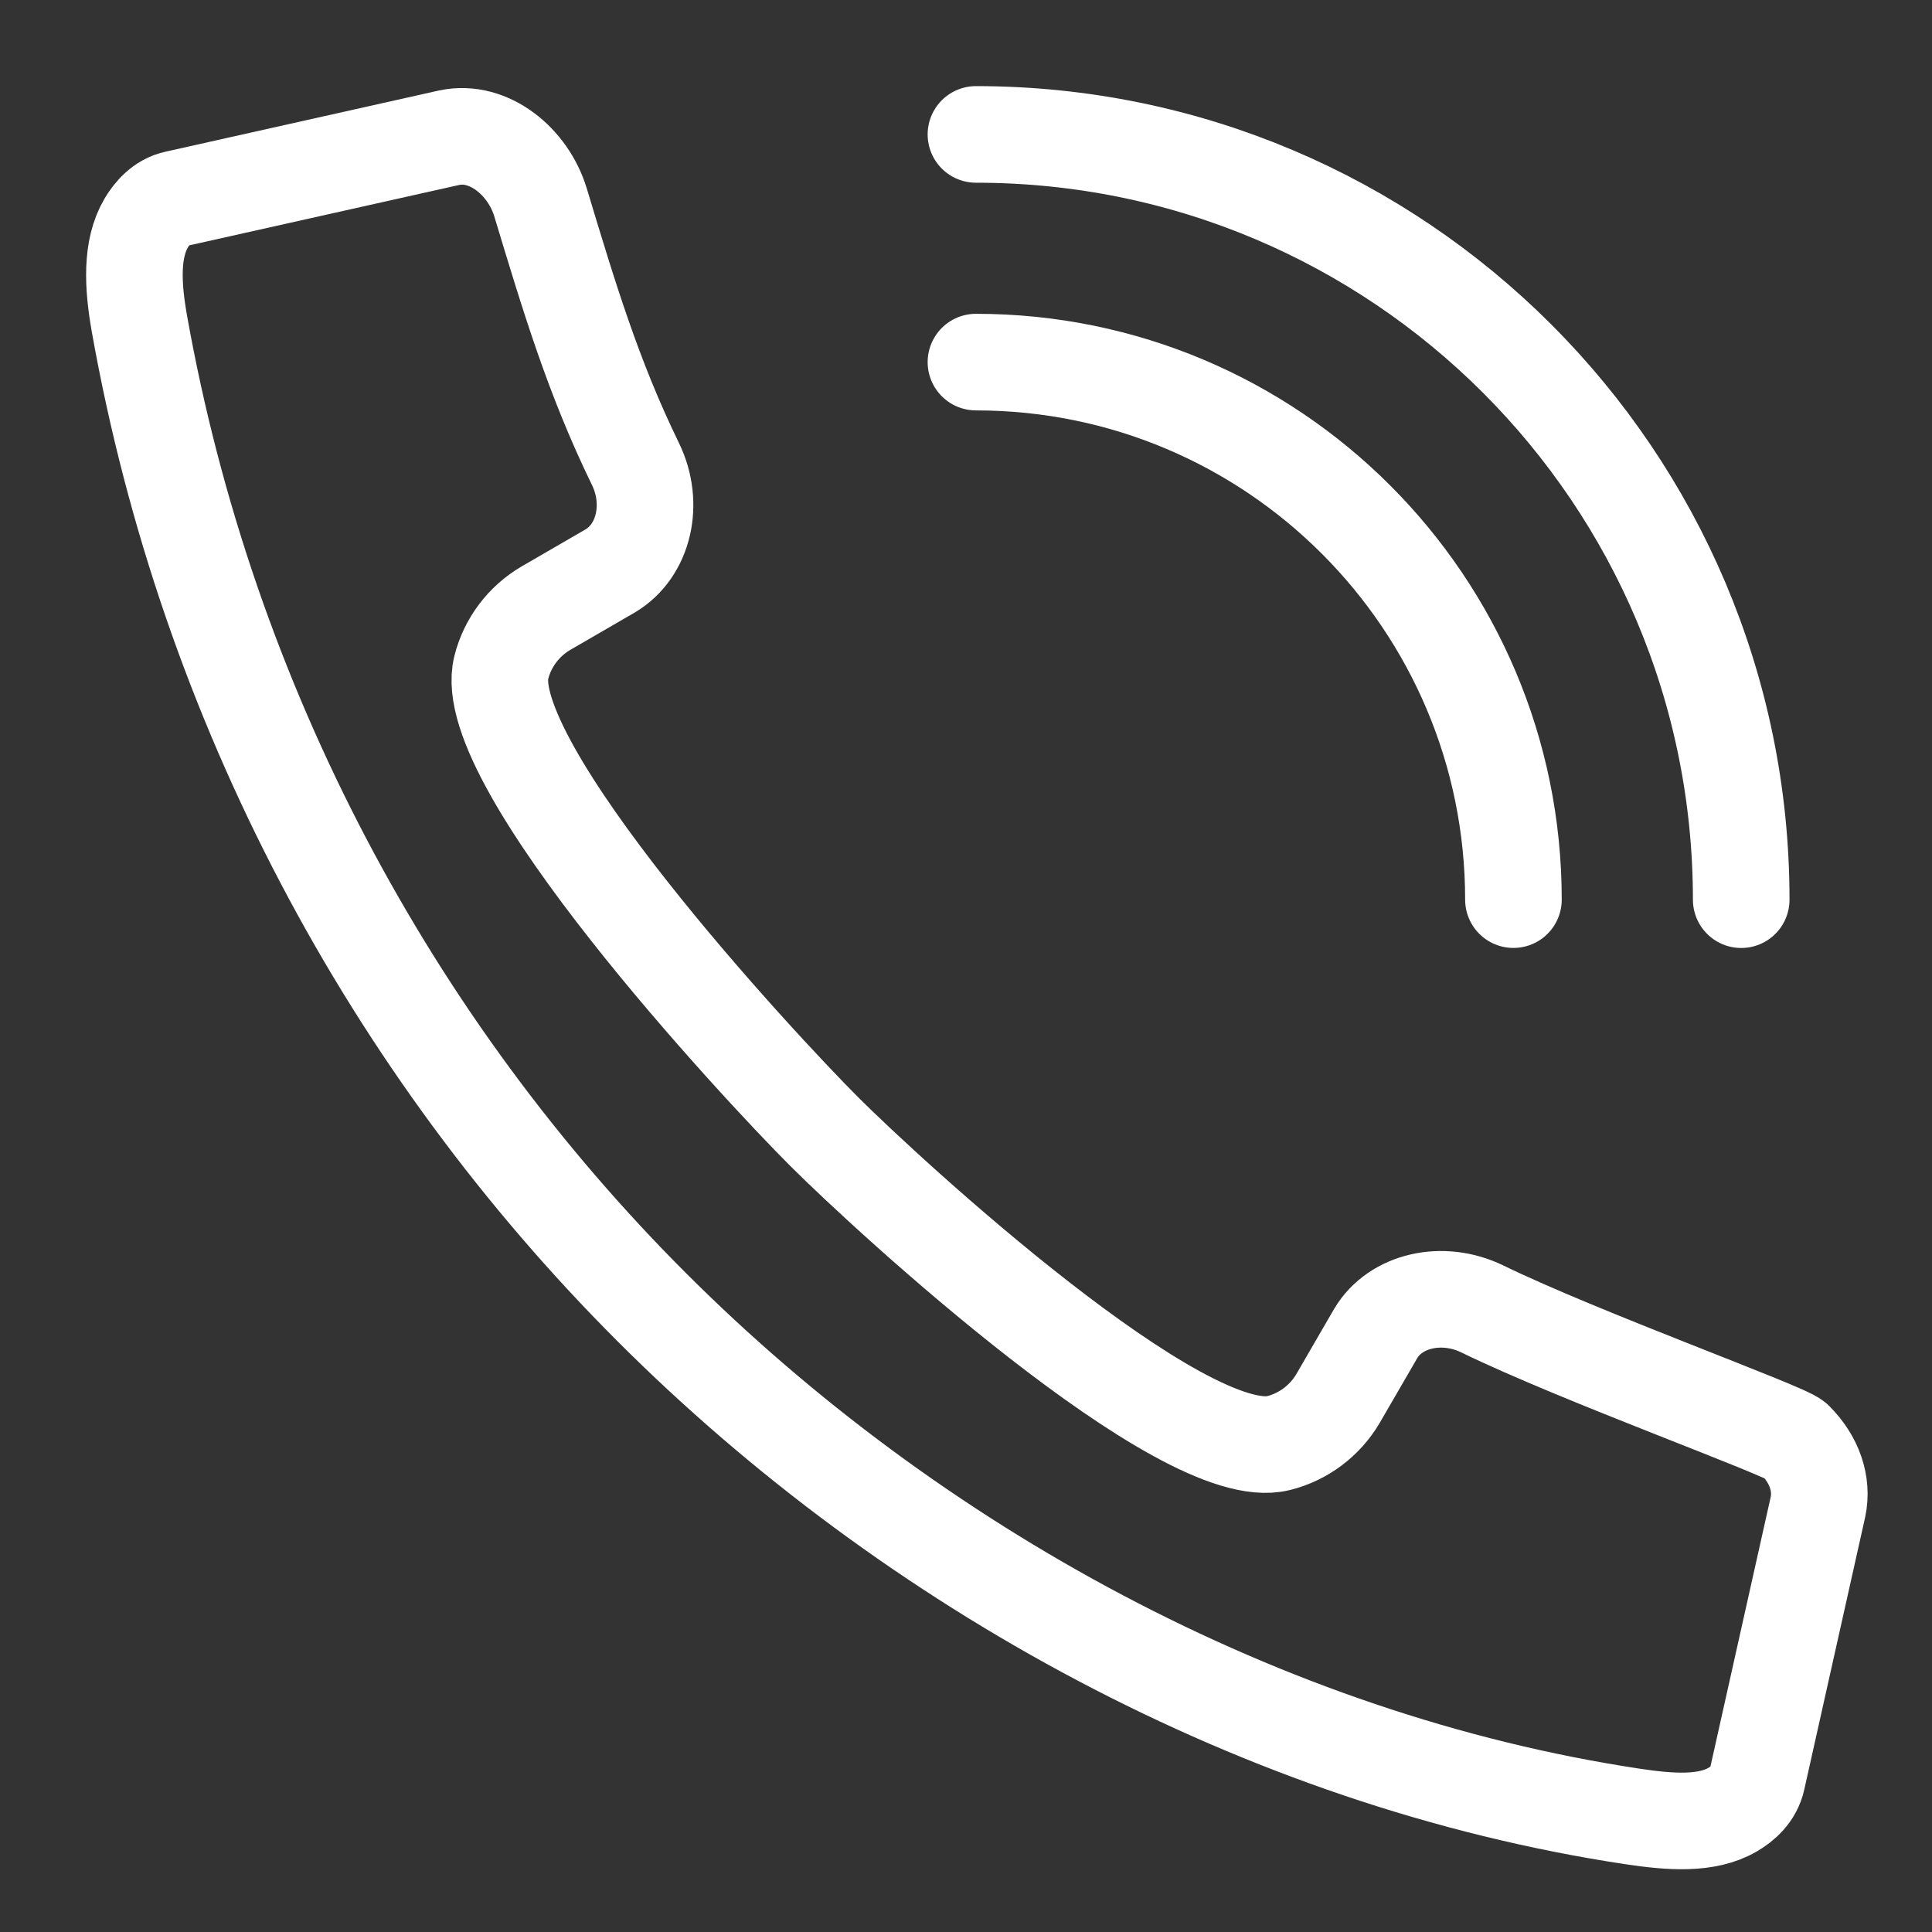 <?xml version="1.0" encoding="UTF-8"?>
<svg width="40px" height="40px" viewBox="0 0 40 40" version="1.1" xmlns="http://www.w3.org/2000/svg" xmlns:xlink="http://www.w3.org/1999/xlink">
    <rect x="0" y="0" width="40" height="40" fill="#333333" stroke="none"/>
    <!-- Generator: Sketch 51.3 (57544) - http://www.bohemiancoding.com/sketch -->
    <title>contact-icon-tel</title>
    <desc>Created with Sketch.</desc>
    <defs></defs>
    <g id="contact-icon-tel" stroke="none" stroke-width="1" fill="none" fill-rule="evenodd">
        <g id="Group-7" transform="translate(2, 2)" stroke="#FFFFFF" stroke-width="2">
            <path d="M1.029,2.614 C0.708,3.157 0.747,3.915 0.886,4.699 C2.293,12.603 6.112,19.683 11.489,25.059 C16.864,30.436 24.141,34.45 31.795,35.607 C32.582,35.725 33.336,35.782 33.878,35.463 C34.072,35.349 34.313,35.147 34.38,34.831 L35.639,29.199 C35.74,28.72 35.565,28.216 35.164,27.815 C34.974,27.623 30.707,26.084 28.689,25.1 C27.861,24.698 26.891,24.925 26.485,25.604 L25.703,26.953 C25.435,27.41 24.989,27.748 24.474,27.877 C22.5,28.377 16.391,22.754 15.064,21.428 C13.688,20.052 7.876,13.794 8.379,11.819 C8.507,11.306 8.845,10.859 9.302,10.592 C10.479,9.911 10.16,10.096 10.639,9.817 C11.331,9.402 11.558,8.432 11.157,7.607 C10.276,5.802 9.772,4.112 9.191,2.19 C8.935,1.345 8.121,0.679 7.305,0.85 C7.305,0.85 7.208,0.872 1.647,2.116 C1.345,2.179 1.144,2.42 1.029,2.614 Z" id="Stroke-1"></path>
            <path d="M18.206,5.497 C24.352,5.497 29.334,10.481 29.334,16.626" id="Stroke-3" stroke-linecap="round" stroke-linejoin="round"></path>
            <path d="M18.206,0.783 C26.957,0.783 34.05,7.876 34.05,16.627" id="Stroke-5" stroke-linecap="round" stroke-linejoin="round"></path>
        </g>
    </g>
</svg>